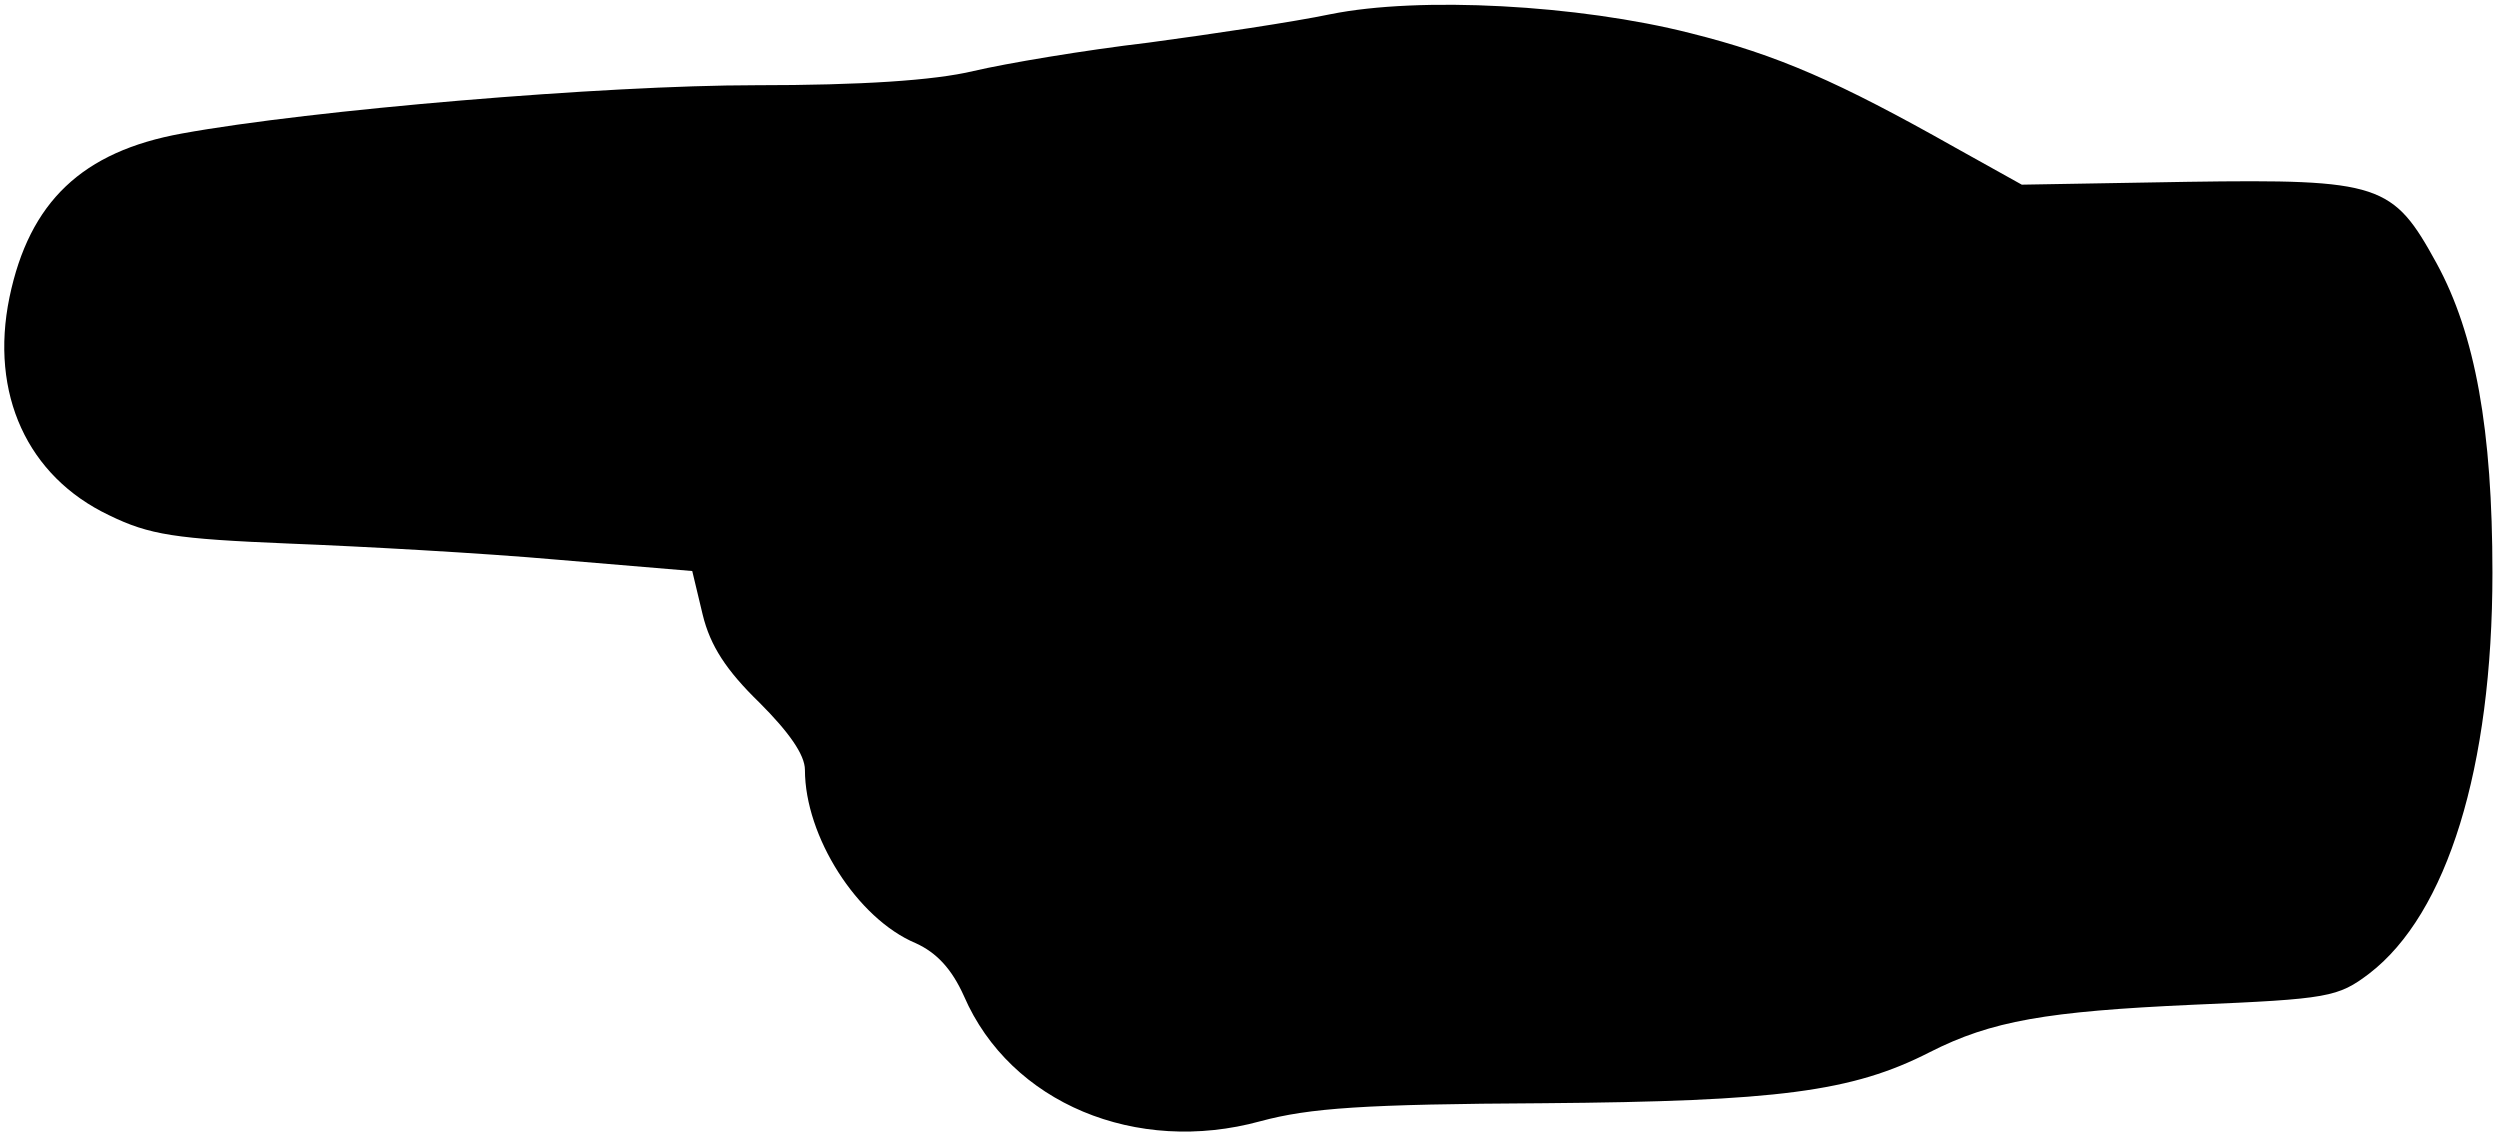 <?xml version="1.0" standalone="no"?>
<!DOCTYPE svg PUBLIC "-//W3C//DTD SVG 20010904//EN"
 "http://www.w3.org/TR/2001/REC-SVG-20010904/DTD/svg10.dtd">
<svg version="1.0" xmlns="http://www.w3.org/2000/svg"
 width="264pt" height="120pt" viewBox="0 0 264 120"
 preserveAspectRatio="xMidYMid meet">
<g transform="translate(0,120) scale(0.1,-0.1)"
fill="#000000" stroke="none">
<path d="M1405 1185 c-38 -8 -125 -21 -192 -30 -68 -8 -151 -22 -185 -30 -42
-10 -118 -15 -230 -15 -159 0 -469 -26 -606 -51 -105 -19 -161 -72 -182 -173
-21 -102 19 -189 105 -230 43 -21 70 -25 190 -30 77 -3 204 -10 283 -17 l143
-12 11 -46 c8 -33 25 -59 60 -93 31 -31 48 -55 48 -71 0 -70 55 -157 117 -183
22 -10 38 -27 51 -56 49 -113 182 -168 313 -132 52 14 109 18 299 19 247 2
326 12 408 54 65 33 123 43 278 50 143 6 153 8 186 33 82 63 130 217 130 423
0 151 -18 252 -59 327 -46 84 -59 89 -263 86 l-175 -3 -70 39 c-124 70 -188
98 -280 121 -118 30 -286 39 -380 20z"/>
</g>
</svg>
